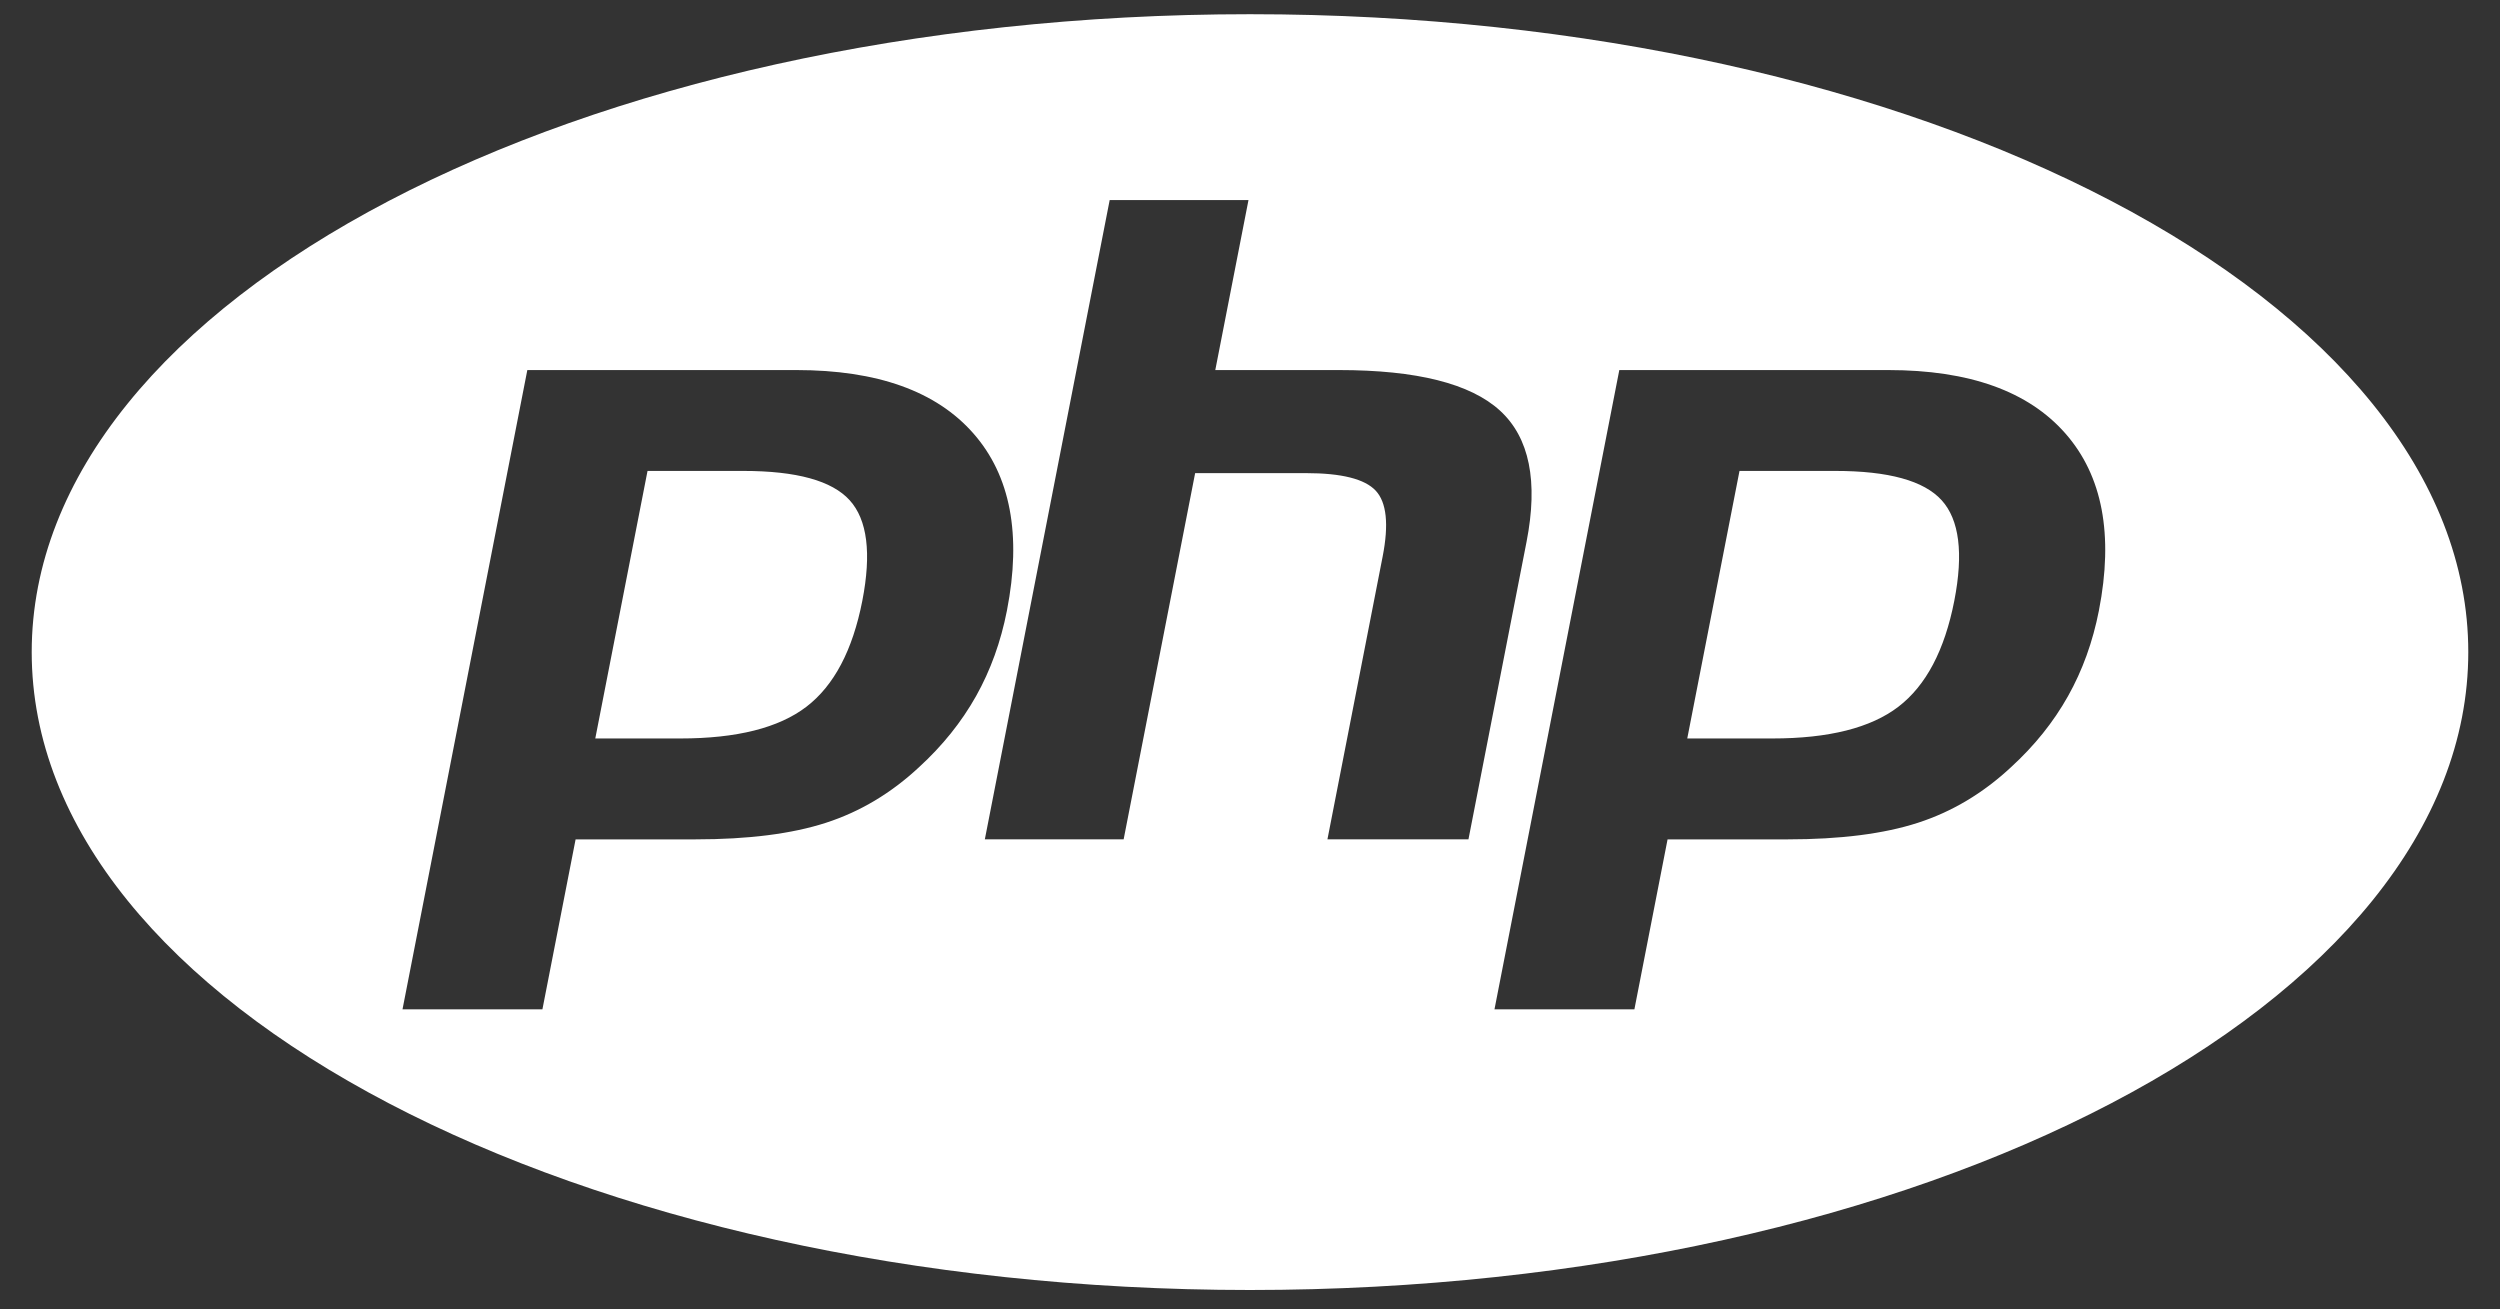 <?xml version="1.0" encoding="UTF-8" standalone="no"?>
<!DOCTYPE svg PUBLIC "-//W3C//DTD SVG 1.1//EN" "http://www.w3.org/Graphics/SVG/1.1/DTD/svg11.dtd">
<svg width="100%" height="100%" viewBox="0 0 2500 1309" version="1.1" xmlns="http://www.w3.org/2000/svg" xmlns:xlink="http://www.w3.org/1999/xlink" xml:space="preserve">
    <rect x="0" y="0" width="2500" height="1309" fill="#333333" stroke="none"/>
    <path d="M1941.65,500.228c17.709,19.53 21.91,53.066 12.65,100.57c-9.675,49.479 -28.299,84.776 -55.898,105.934c-27.622,21.159 -69.626,31.738 -126.034,31.738l-85.109,-0l52.246,-267.54l95.856,-0c53.166,-0 88.58,9.772 106.289,29.298Zm-1198.26,-29.298l-95.856,-0l-52.25,267.54l85.103,-0c56.394,-0 98.412,-10.579 126.035,-31.738c27.603,-21.158 46.223,-56.46 55.898,-105.934c9.26,-47.509 5.054,-81.04 -12.65,-100.57c-17.705,-19.526 -53.118,-29.298 -106.28,-29.298Zm1724.9,181.174c0,352.302 -545.454,637.896 -1218.29,637.896c-672.834,0 -1218.29,-285.594 -1218.29,-637.896c-0,-352.297 545.454,-637.896 1218.29,-637.896c672.834,0 1218.29,285.599 1218.29,637.896Zm-1492.26,44.073c14.495,-25.857 24.809,-54.396 30.912,-85.606c14.791,-75.782 3.629,-134.805 -33.492,-177.093c-37.102,-42.288 -96.152,-63.423 -177.074,-63.423l-269.039,0l-124.818,639.249l139.91,-0l33.177,-169.936l119.845,-0c52.866,-0 96.367,-5.525 130.517,-16.597c34.146,-11.054 65.177,-29.583 93.115,-55.62c23.435,-21.453 42.408,-45.098 56.947,-70.974Zm492.427,143.191l58.082,-297.498c11.82,-60.499 2.951,-104.277 -26.569,-131.297c-29.544,-26.996 -83.201,-40.518 -161.014,-40.518l-123.655,0l33.191,-169.959l-138.803,-0l-124.843,639.267l138.804,0l71.505,-366.236l110.943,0c35.514,0 58.73,5.847 69.635,17.551c10.905,11.709 13.223,33.655 6.938,65.825l-55.221,282.86l141.007,0l-0,0.005Zm596.971,-405.885c-37.097,-42.289 -96.147,-63.423 -177.069,-63.423l-269.044,-0l-124.824,639.248l139.915,0l33.173,-169.935l119.85,-0c52.861,-0 96.366,-5.525 130.512,-16.598c34.145,-11.053 65.177,-29.582 93.114,-55.62c23.46,-21.457 42.419,-45.097 56.947,-70.973c14.515,-25.857 24.805,-54.396 30.913,-85.607c14.796,-75.786 3.633,-134.809 -33.487,-177.092Z" style="fill:#ffffff;fill-rule:nonzero;"/>
</svg>
